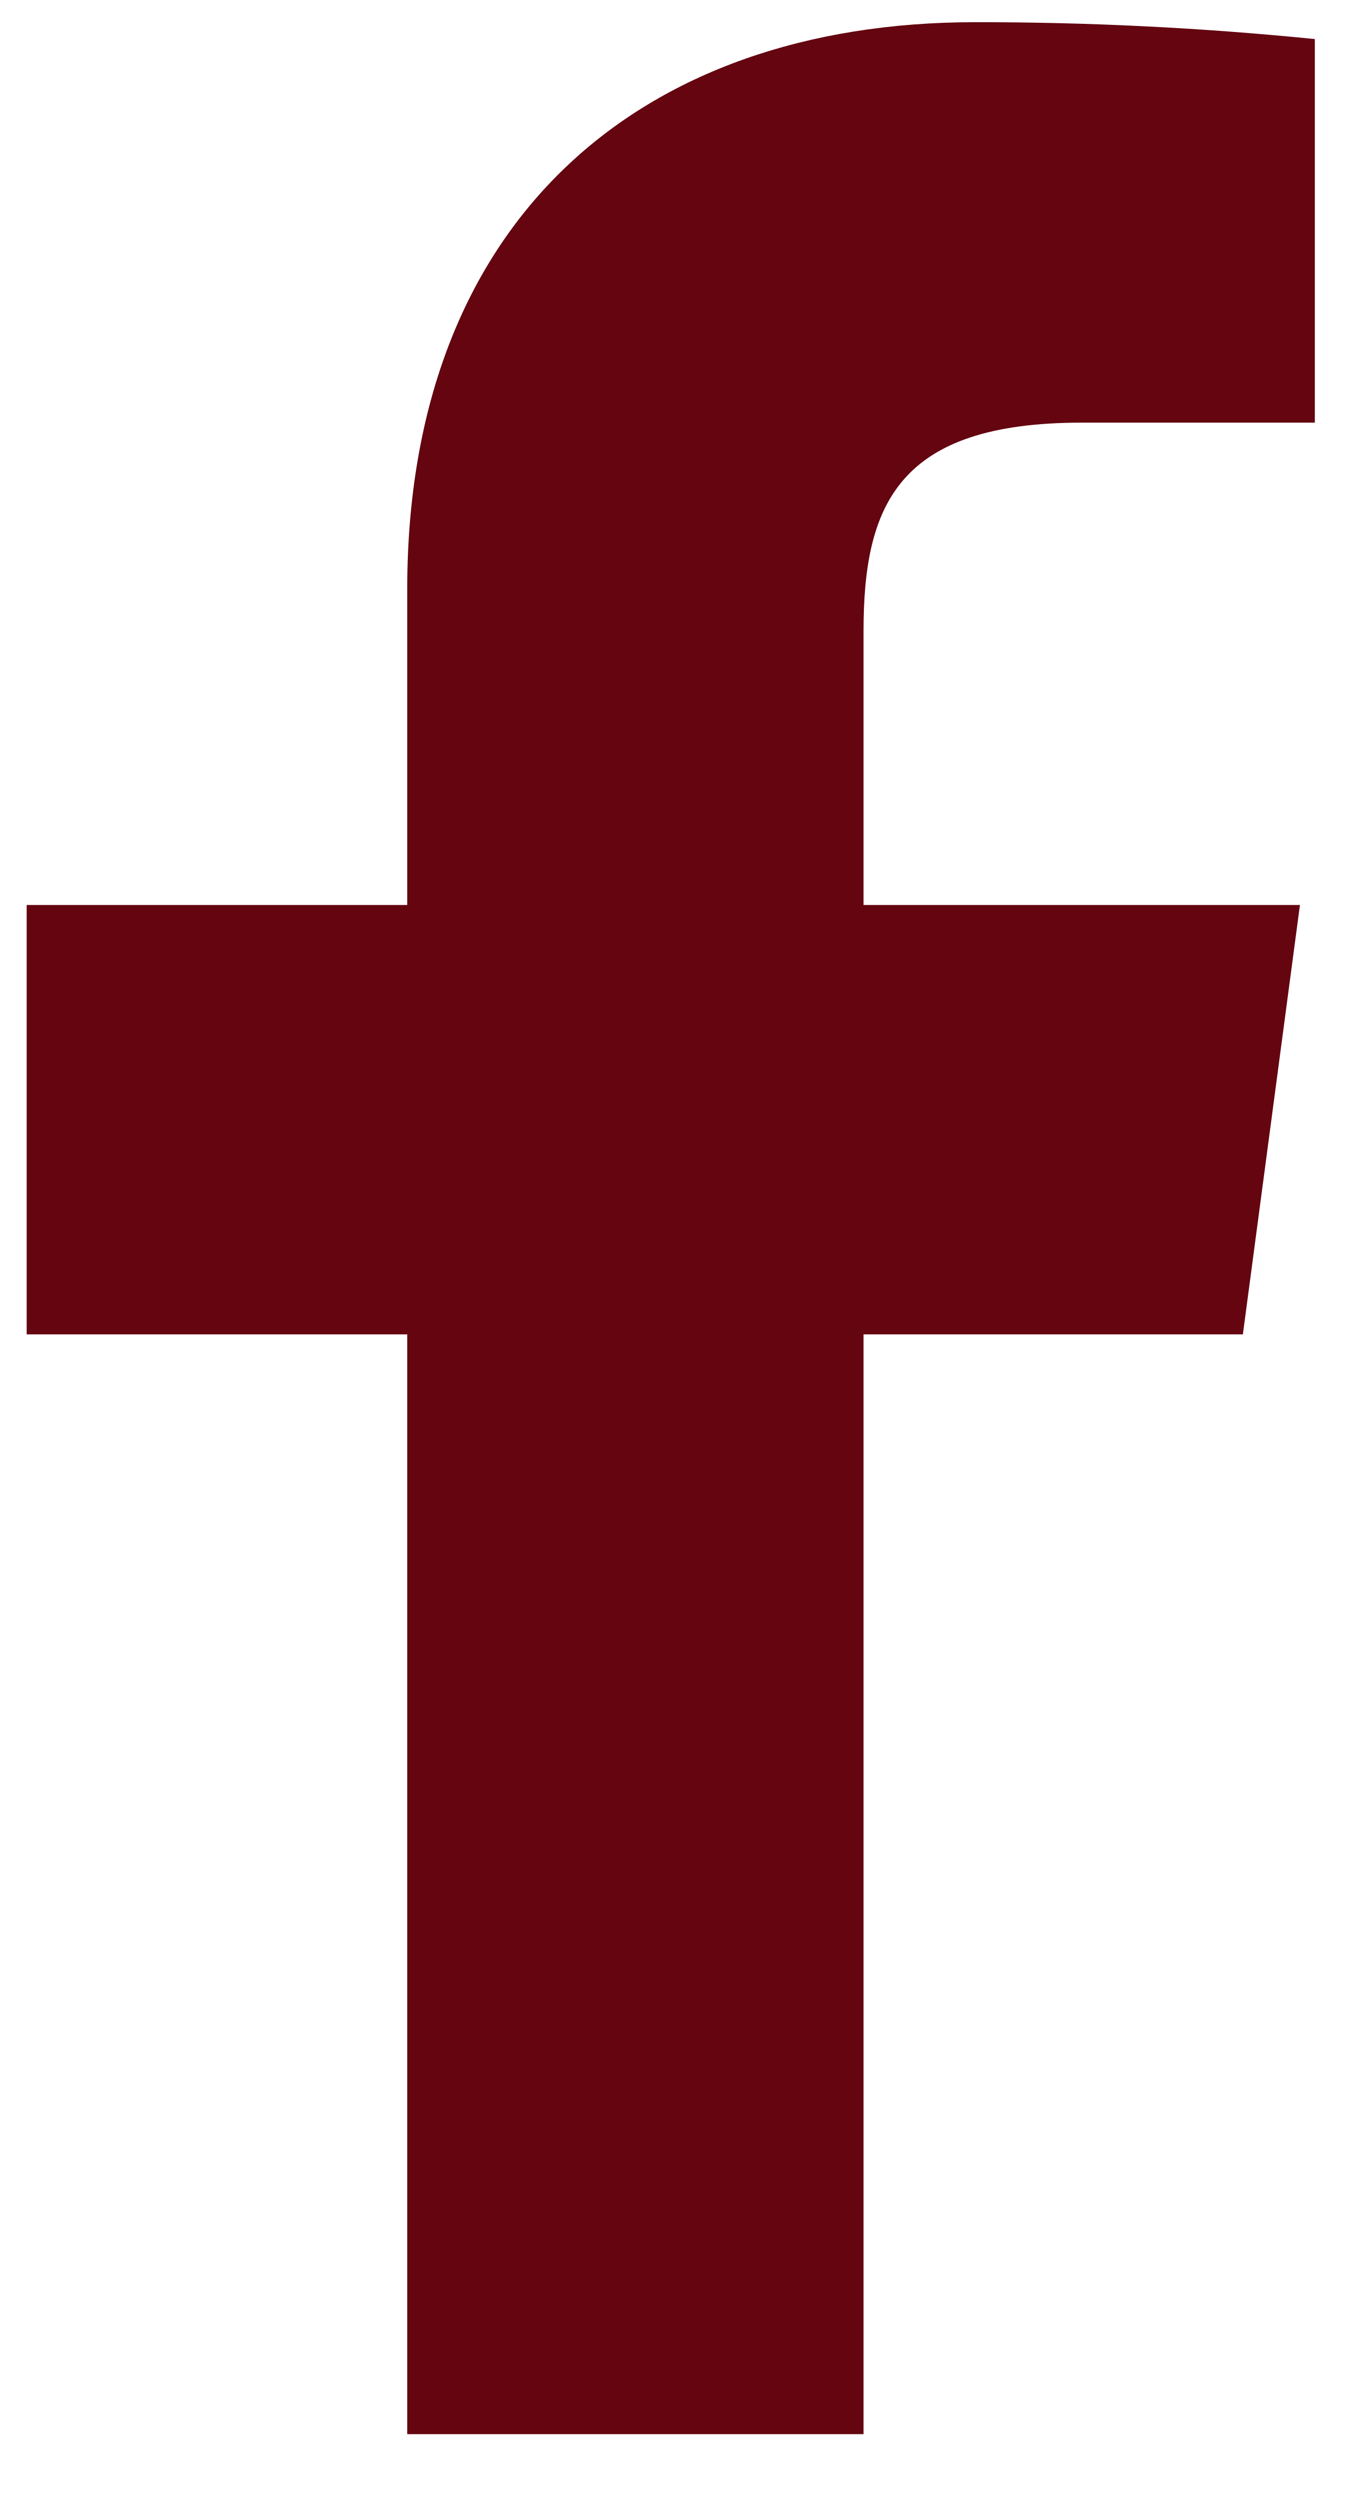 <svg width="13" height="24" viewBox="0 0 13 24" fill="none" xmlns="http://www.w3.org/2000/svg">
<path d="M10.386 4.057H12.624V0.375C11.54 0.266 10.451 0.212 9.362 0.213C6.124 0.213 3.91 2.135 3.91 5.654V8.687H0.256V12.809H3.91V23.366H8.291V12.809H11.933L12.481 8.687H8.291V6.059C8.291 4.844 8.624 4.057 10.386 4.057Z" fill="#640510"/>
</svg>
